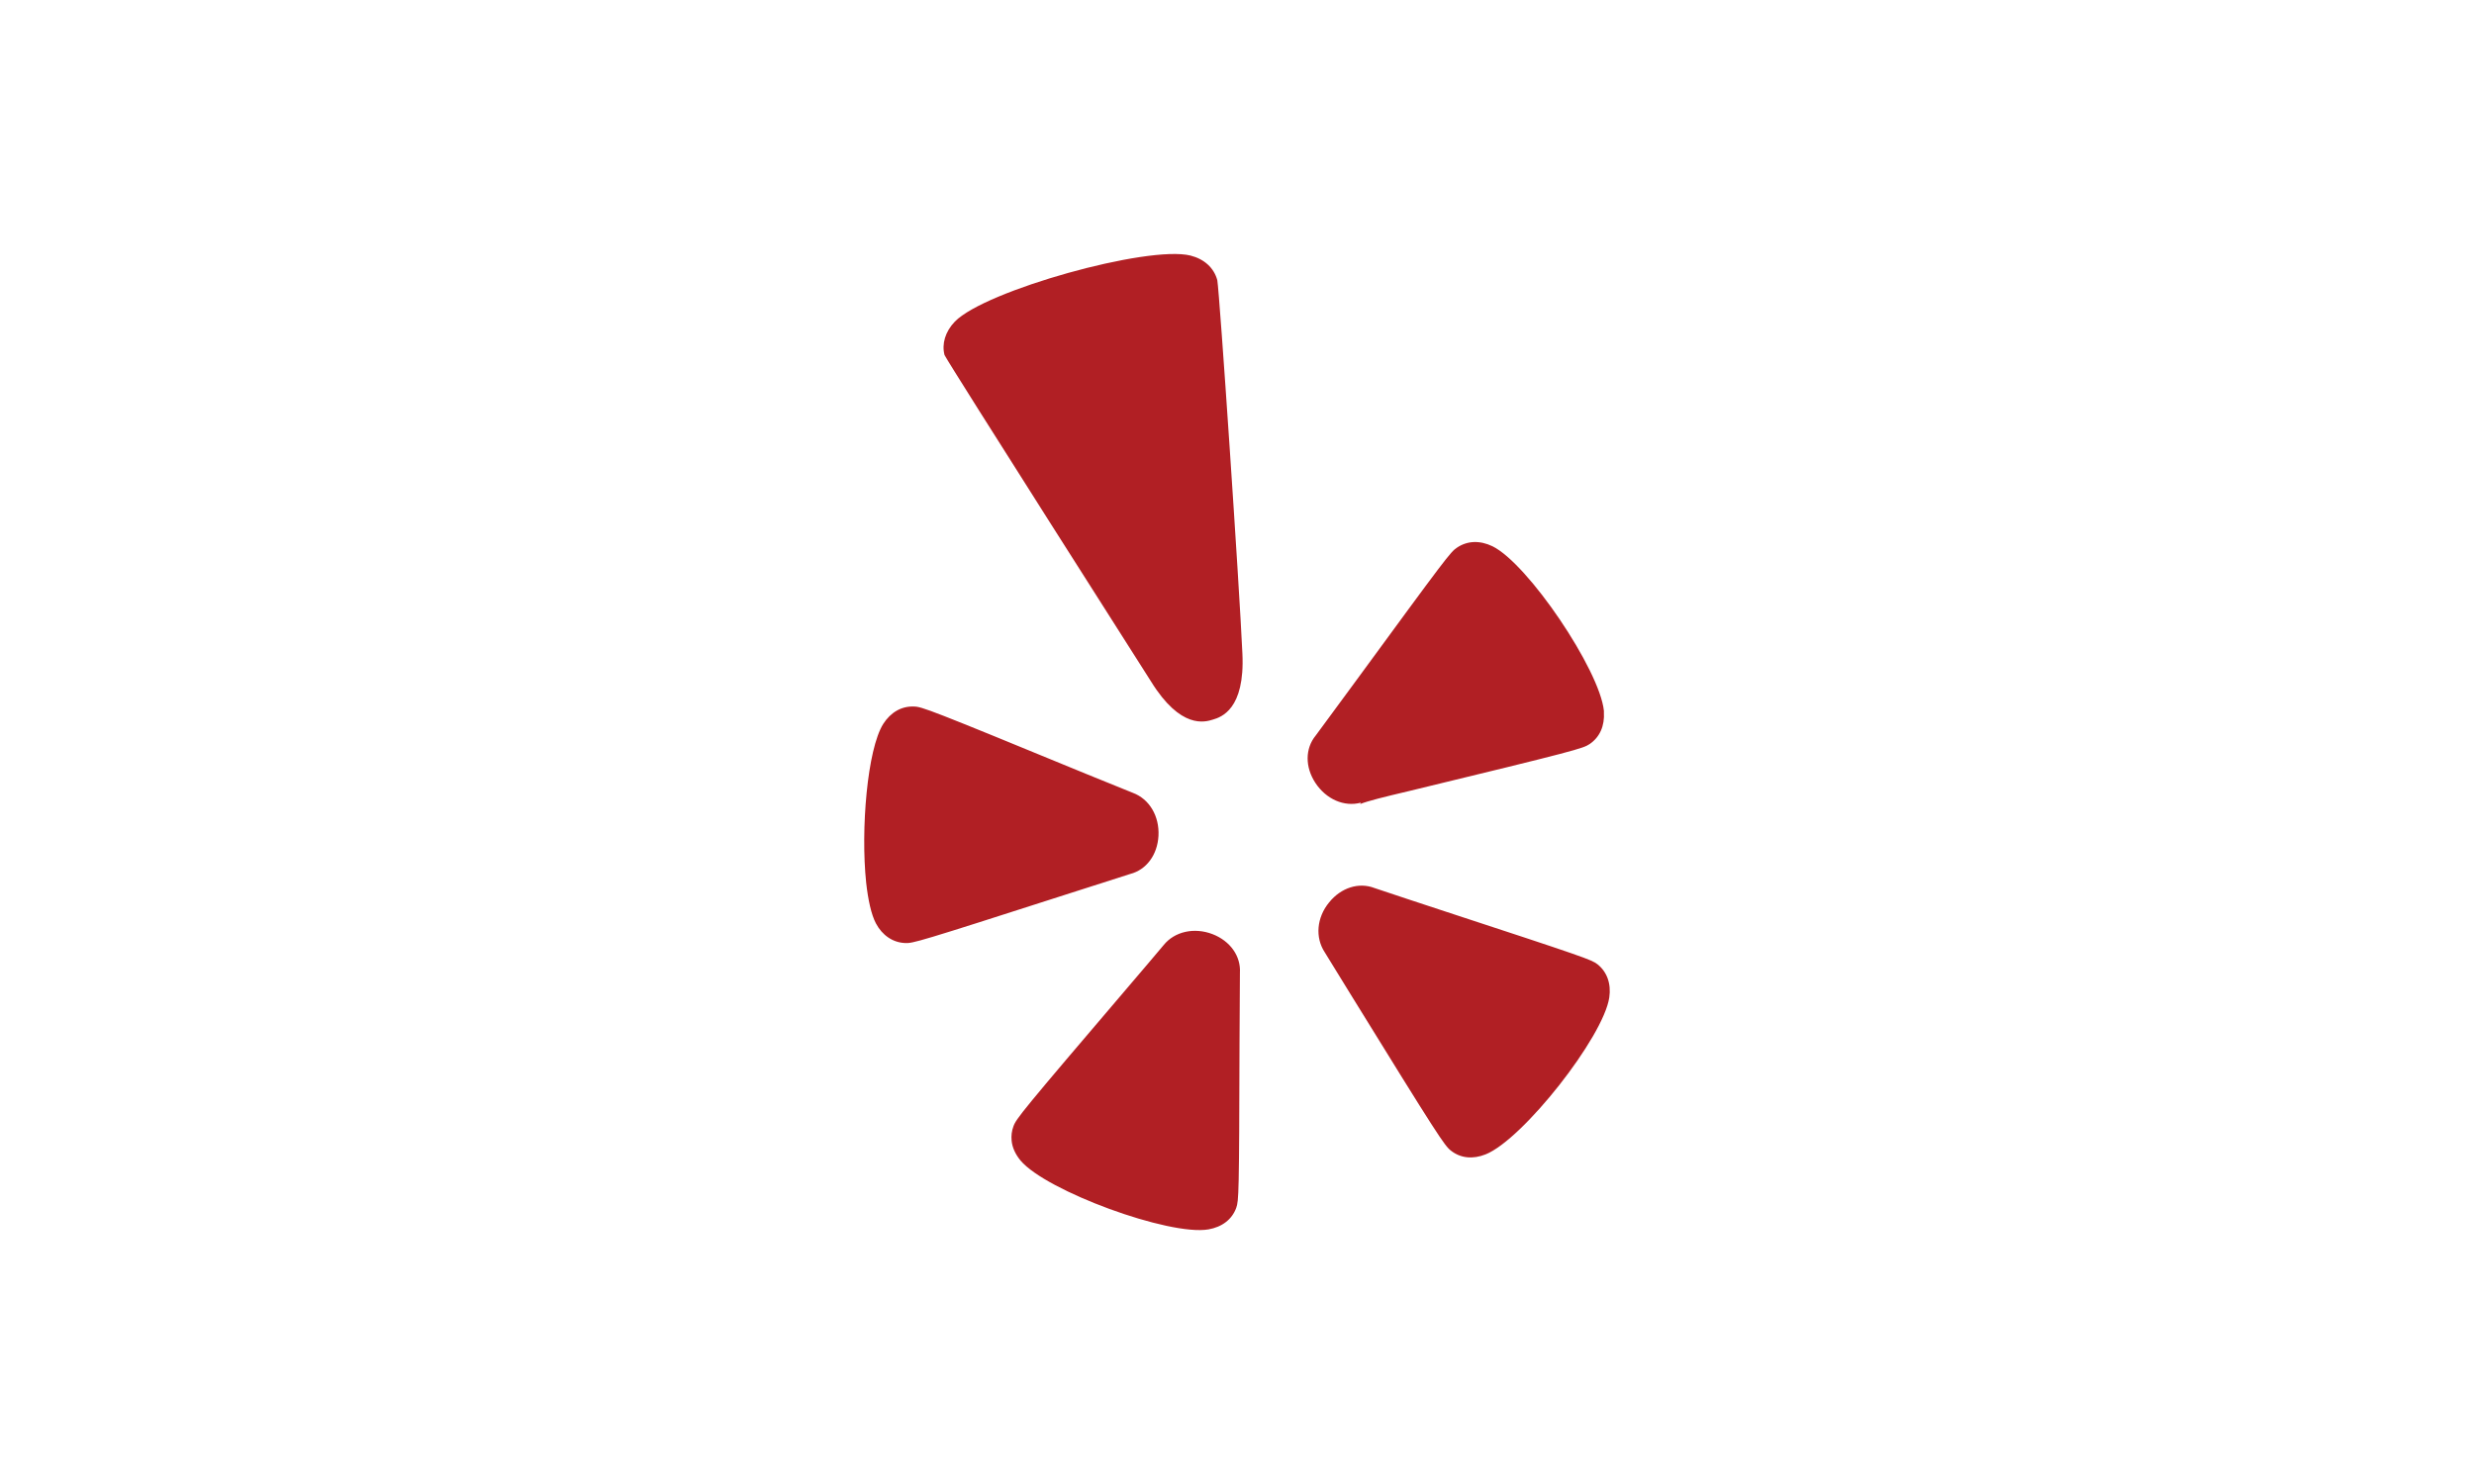<?xml version="1.0" encoding="UTF-8"?> <svg xmlns="http://www.w3.org/2000/svg" xmlns:xlink="http://www.w3.org/1999/xlink" version="1.1" id="Layer_1" x="0px" y="0px" viewBox="0 0 500 300" style="enable-background:new 0 0 500 300;" xml:space="preserve"> <style type="text/css"> .st0{fill:#B11F24;} </style> <path class="st0" d="M178.5,146.35c-3.22,5.14-4.57,21.32-3.45,32.05c0.39,3.54,1.04,6.49,1.97,8.26c1.28,2.43,3.45,3.89,5.9,3.98 c1.58,0.08,2.57-0.19,32.24-9.72c0,0,13.19-4.2,13.25-4.24c3.28-0.84,5.51-3.86,5.72-7.71c0.21-3.96-1.82-7.45-5.2-8.7 c0,0-9.3-3.78-9.32-3.78c-31.9-13.13-33.33-13.65-34.94-13.66C182.2,142.74,180.02,143.98,178.5,146.35z M249.84,244.19 c0.52-1.49,0.59-2.52,0.67-33.64c0,0,0.07-13.75,0.08-13.89c0.21-3.38-1.97-6.44-5.54-7.82c-3.69-1.41-7.66-0.54-9.88,2.22 c0,0-6.5,7.71-6.54,7.71c-22.34,26.19-23.28,27.41-23.82,28.95c-0.34,0.91-0.46,1.88-0.36,2.86c0.13,1.4,0.76,2.76,1.81,4.04 c5.19,6.15,30.03,15.27,37.96,13.91C246.99,248.05,248.99,246.51,249.84,244.19z M300.25,233.36c7.5-2.99,23.83-23.73,24.99-31.73 c0.41-2.77-0.47-5.18-2.39-6.7c-1.25-0.94-2.21-1.31-31.88-11.04c0,0-13.01-4.28-13.19-4.37c-3.15-1.22-6.75-0.08-9.15,2.89 c-2.52,3.05-2.89,7.09-0.88,10.13l5.23,8.5c17.61,28.55,18.96,30.56,20.23,31.55C295.16,234.14,297.65,234.4,300.25,233.36z M284.92,159.88c33.7-8.15,35.02-8.58,36.34-9.46c2.05-1.38,3.07-3.67,2.89-6.46c0-0.08,0.02-0.18,0-0.28 c-0.86-8.28-15.36-29.76-22.52-33.25c-2.54-1.22-5.07-1.14-7.17,0.28c-1.3,0.84-2.26,2.13-20.31,26.78c0,0-8.14,11.08-8.24,11.2 c-2.15,2.61-2.18,6.35-0.08,9.56c2.18,3.33,5.85,4.93,9.22,4.01c0,0-0.13,0.24-0.16,0.28C276.55,161.89,279.51,161.16,284.92,159.88 z M251.09,132.1c-0.59-13.34-4.6-72.72-5.07-75.46c-0.68-2.5-2.63-4.27-5.43-4.98c-8.62-2.13-41.51,7.08-47.6,13.34 c-1.97,2.04-2.68,4.54-2.1,6.77c0.96,1.96,41.72,65.97,41.72,65.97c6.02,9.75,10.94,8.23,12.55,7.72 C246.75,144.98,251.64,143.46,251.09,132.1z"></path> </svg> 